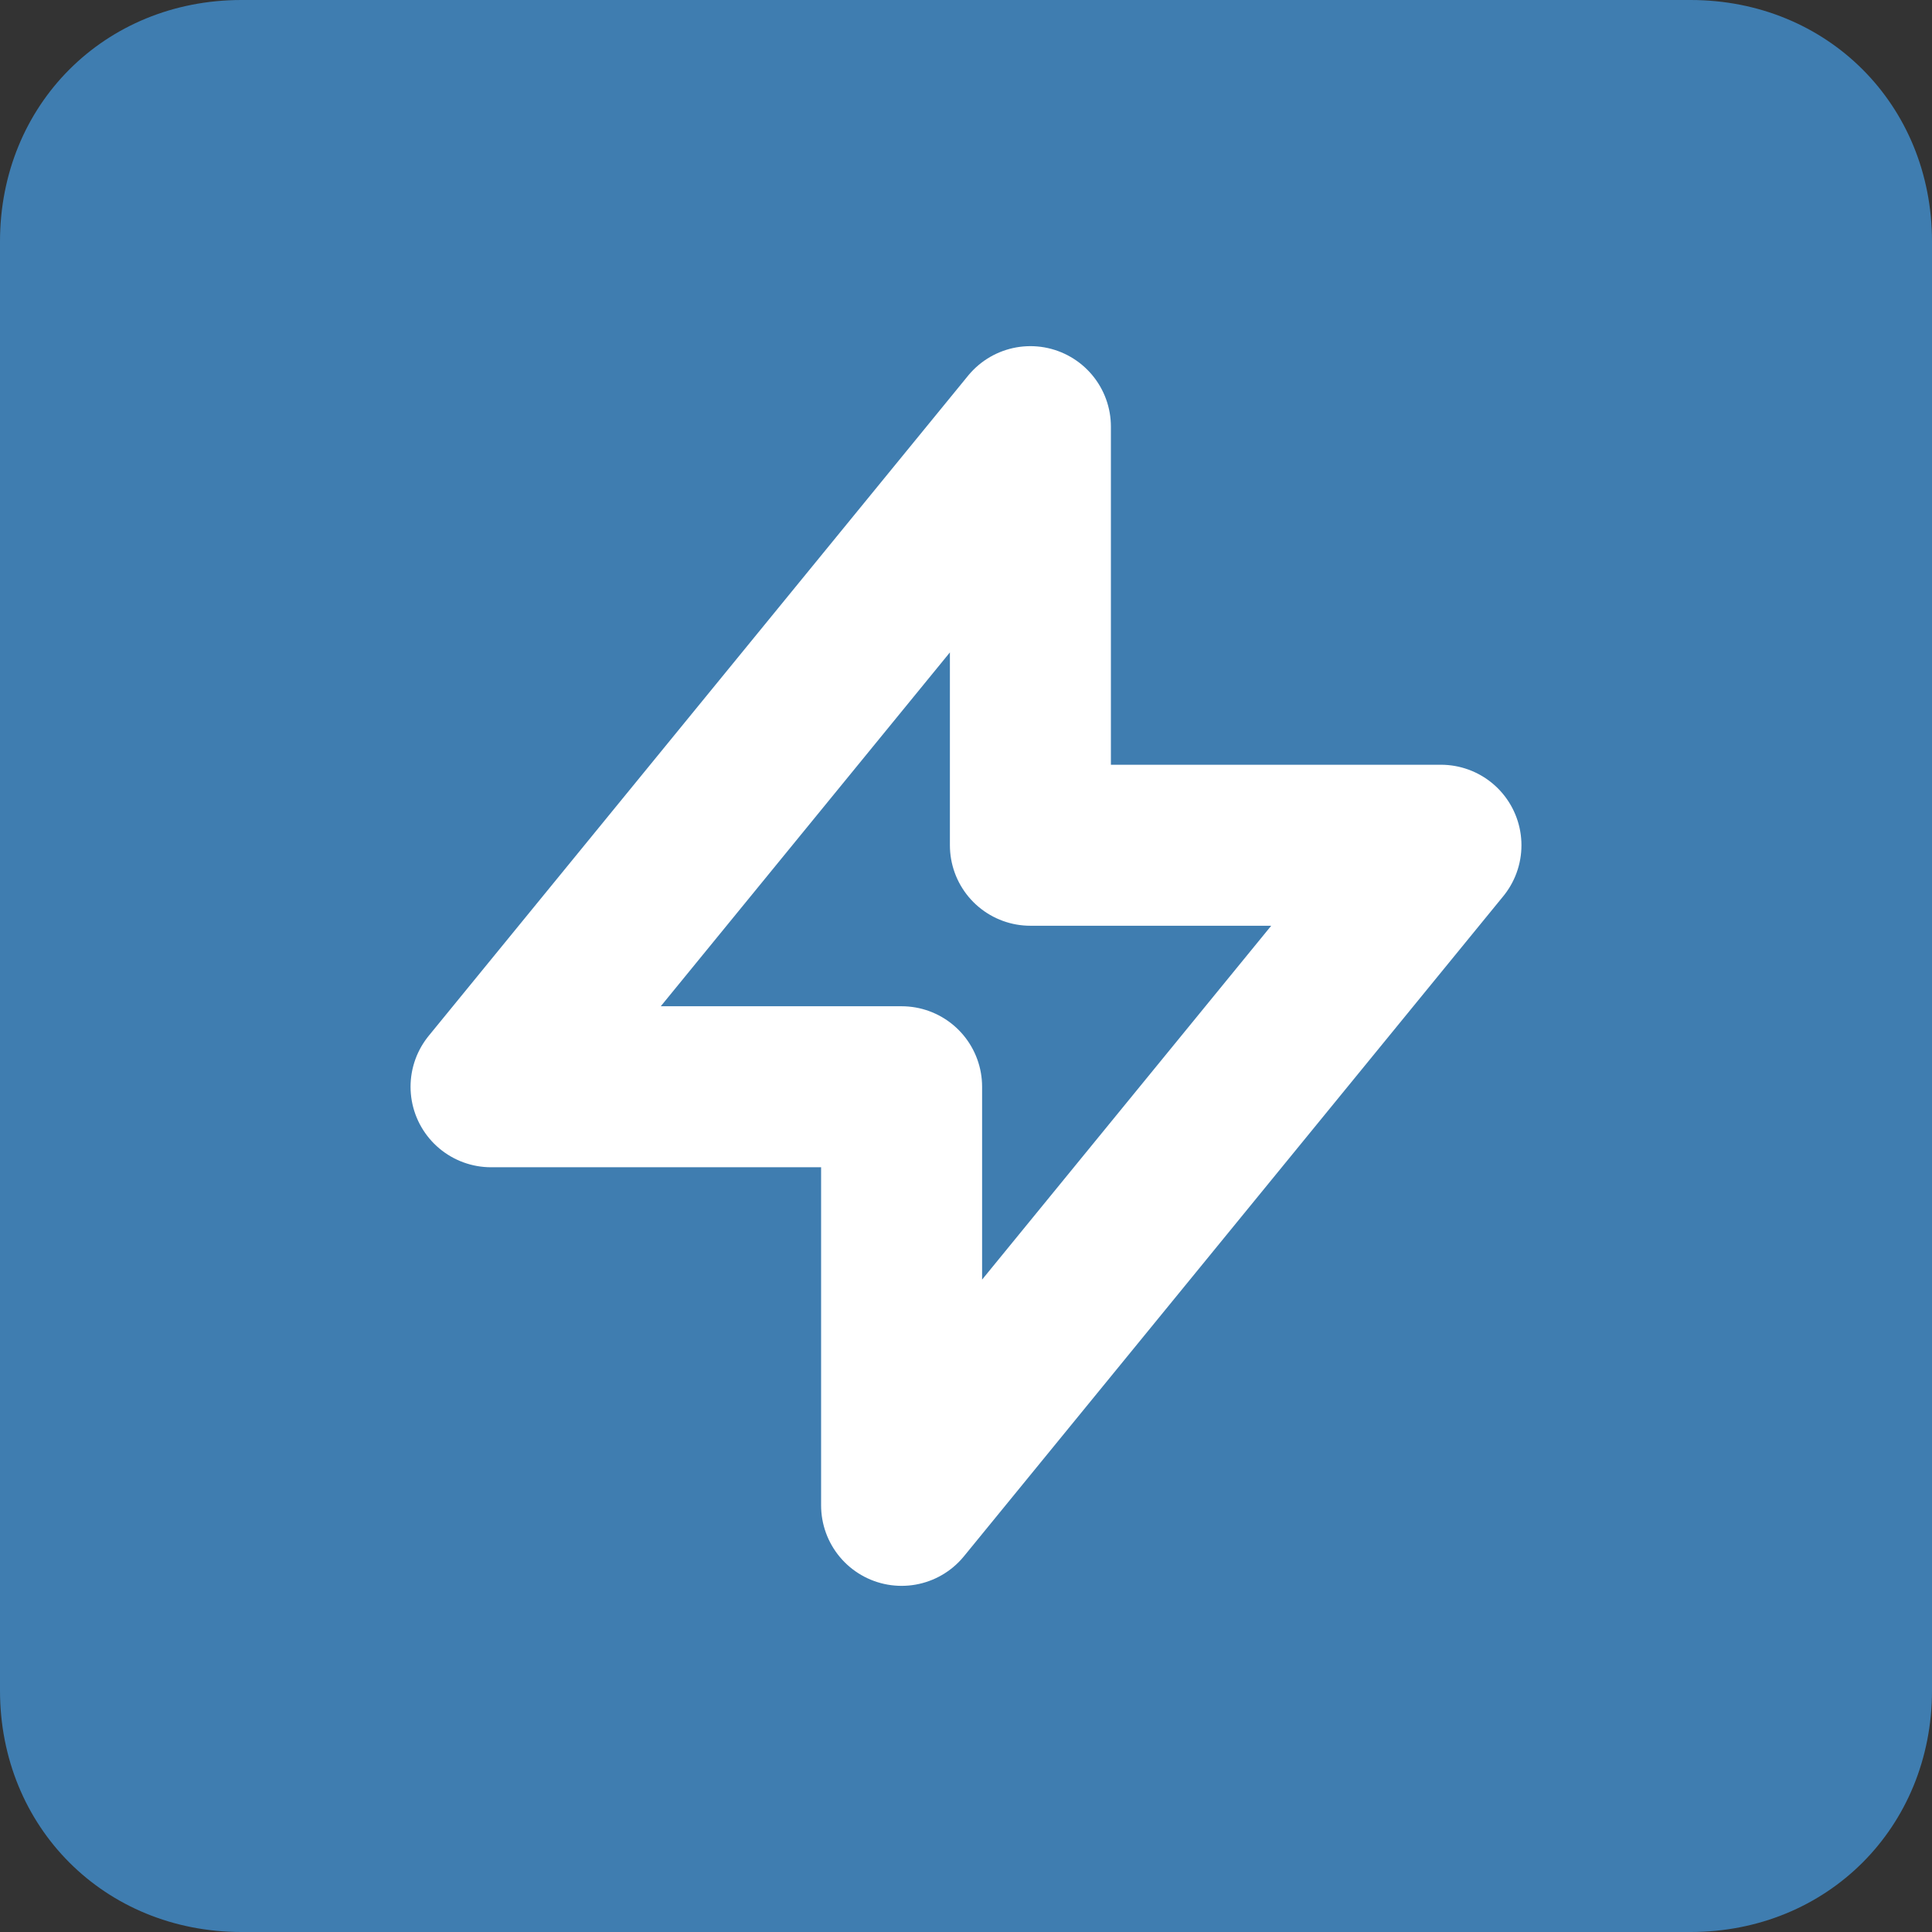 <svg xmlns="http://www.w3.org/2000/svg" style="enable-background:new 0 0 24 24" viewBox="0 0 24 24" xml:space="preserve"><rect x="0" y="0" width="24" height="24" fill="#333333" stroke="none"/><path d="M21 24H3c-1.7 0-3-1.3-3-3V3c0-1.7 1.3-3 3-3h18c1.7 0 3 1.3 3 3v18c0 1.7-1.3 3-3 3z" style="fill:#3f7db0"/><path d="M12.8 5.3v5.2h5.1l-6.7 8.2v-5.2H6.1l6.7-8.2" style="fill:none;stroke:#fff;stroke-width:2;stroke-linecap:round;stroke-linejoin:round"/></svg>